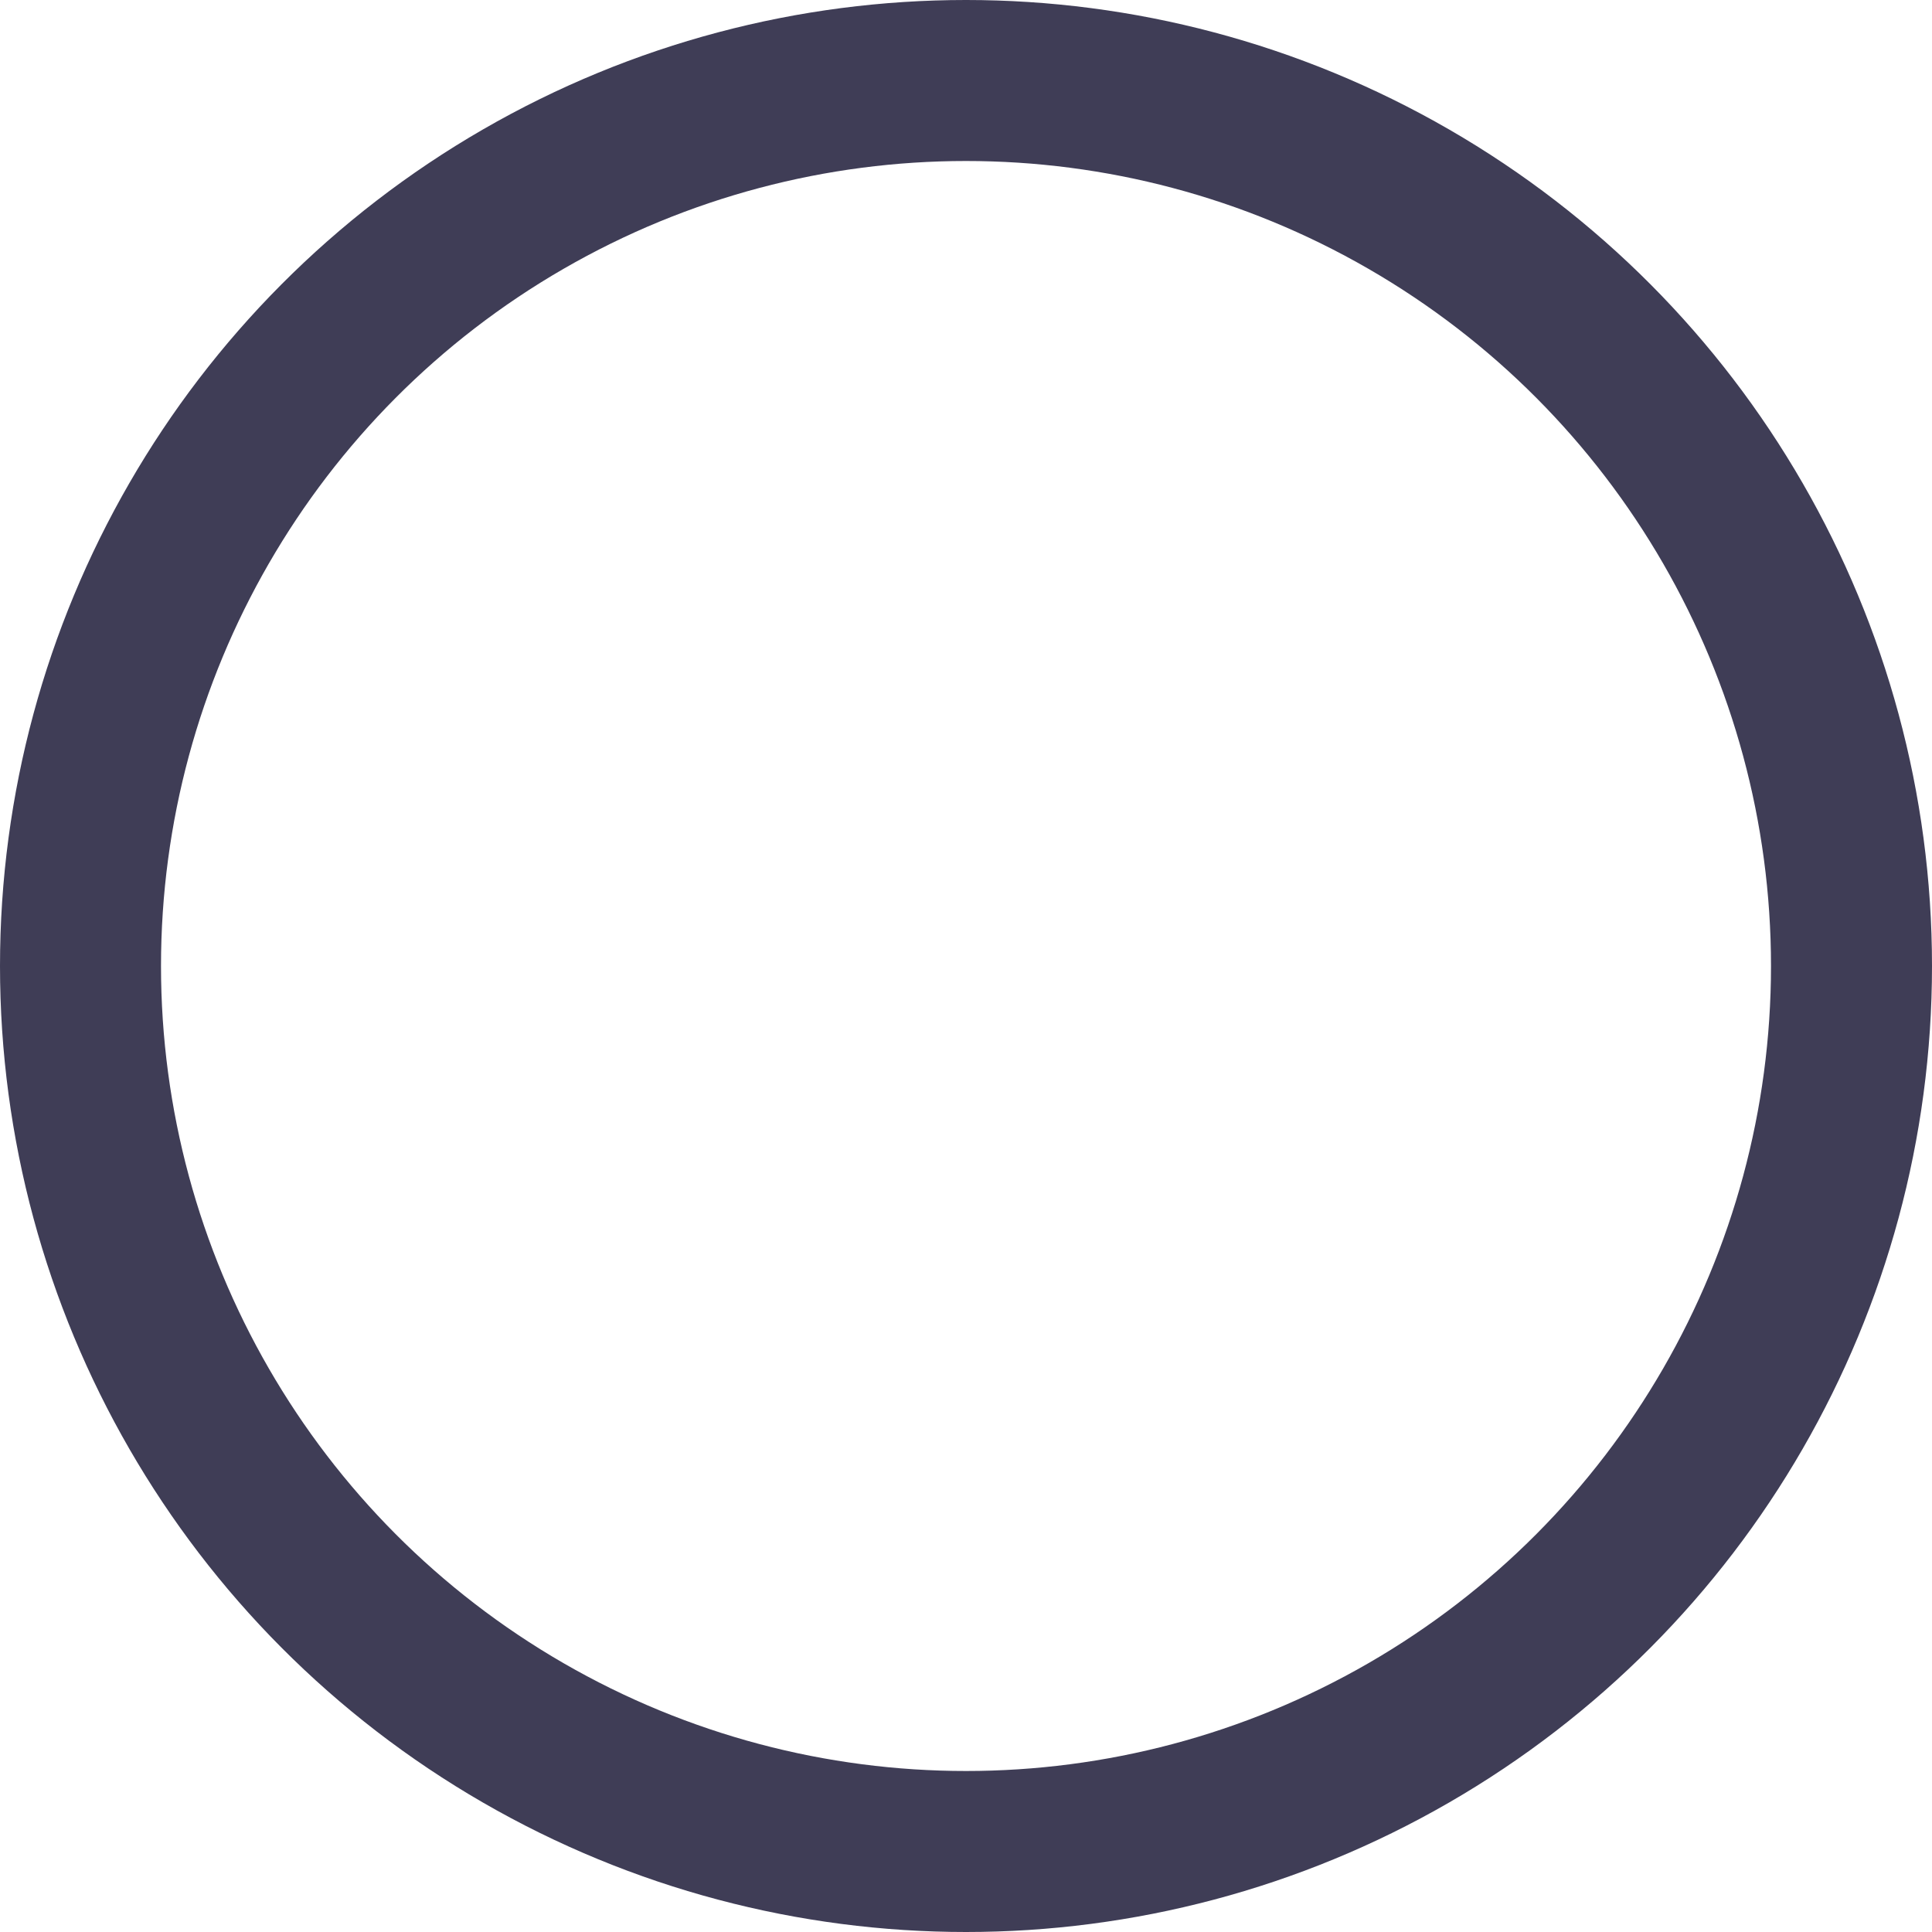 <?xml version="1.0" encoding="UTF-8"?> <svg xmlns="http://www.w3.org/2000/svg" viewBox="0 0 24 24"> <defs> <style>.cls-1{fill:none;stroke:#3f3d56;stroke-miterlimit:10;stroke-width:2px;}</style> </defs> <g id="Слой_2" data-name="Слой 2"> <g id="aff71ab5-257b-4a41-8490-967d8a55fbdf"> <circle class="cls-1" cx="12" cy="12" r="11"></circle> </g> </g> </svg> 